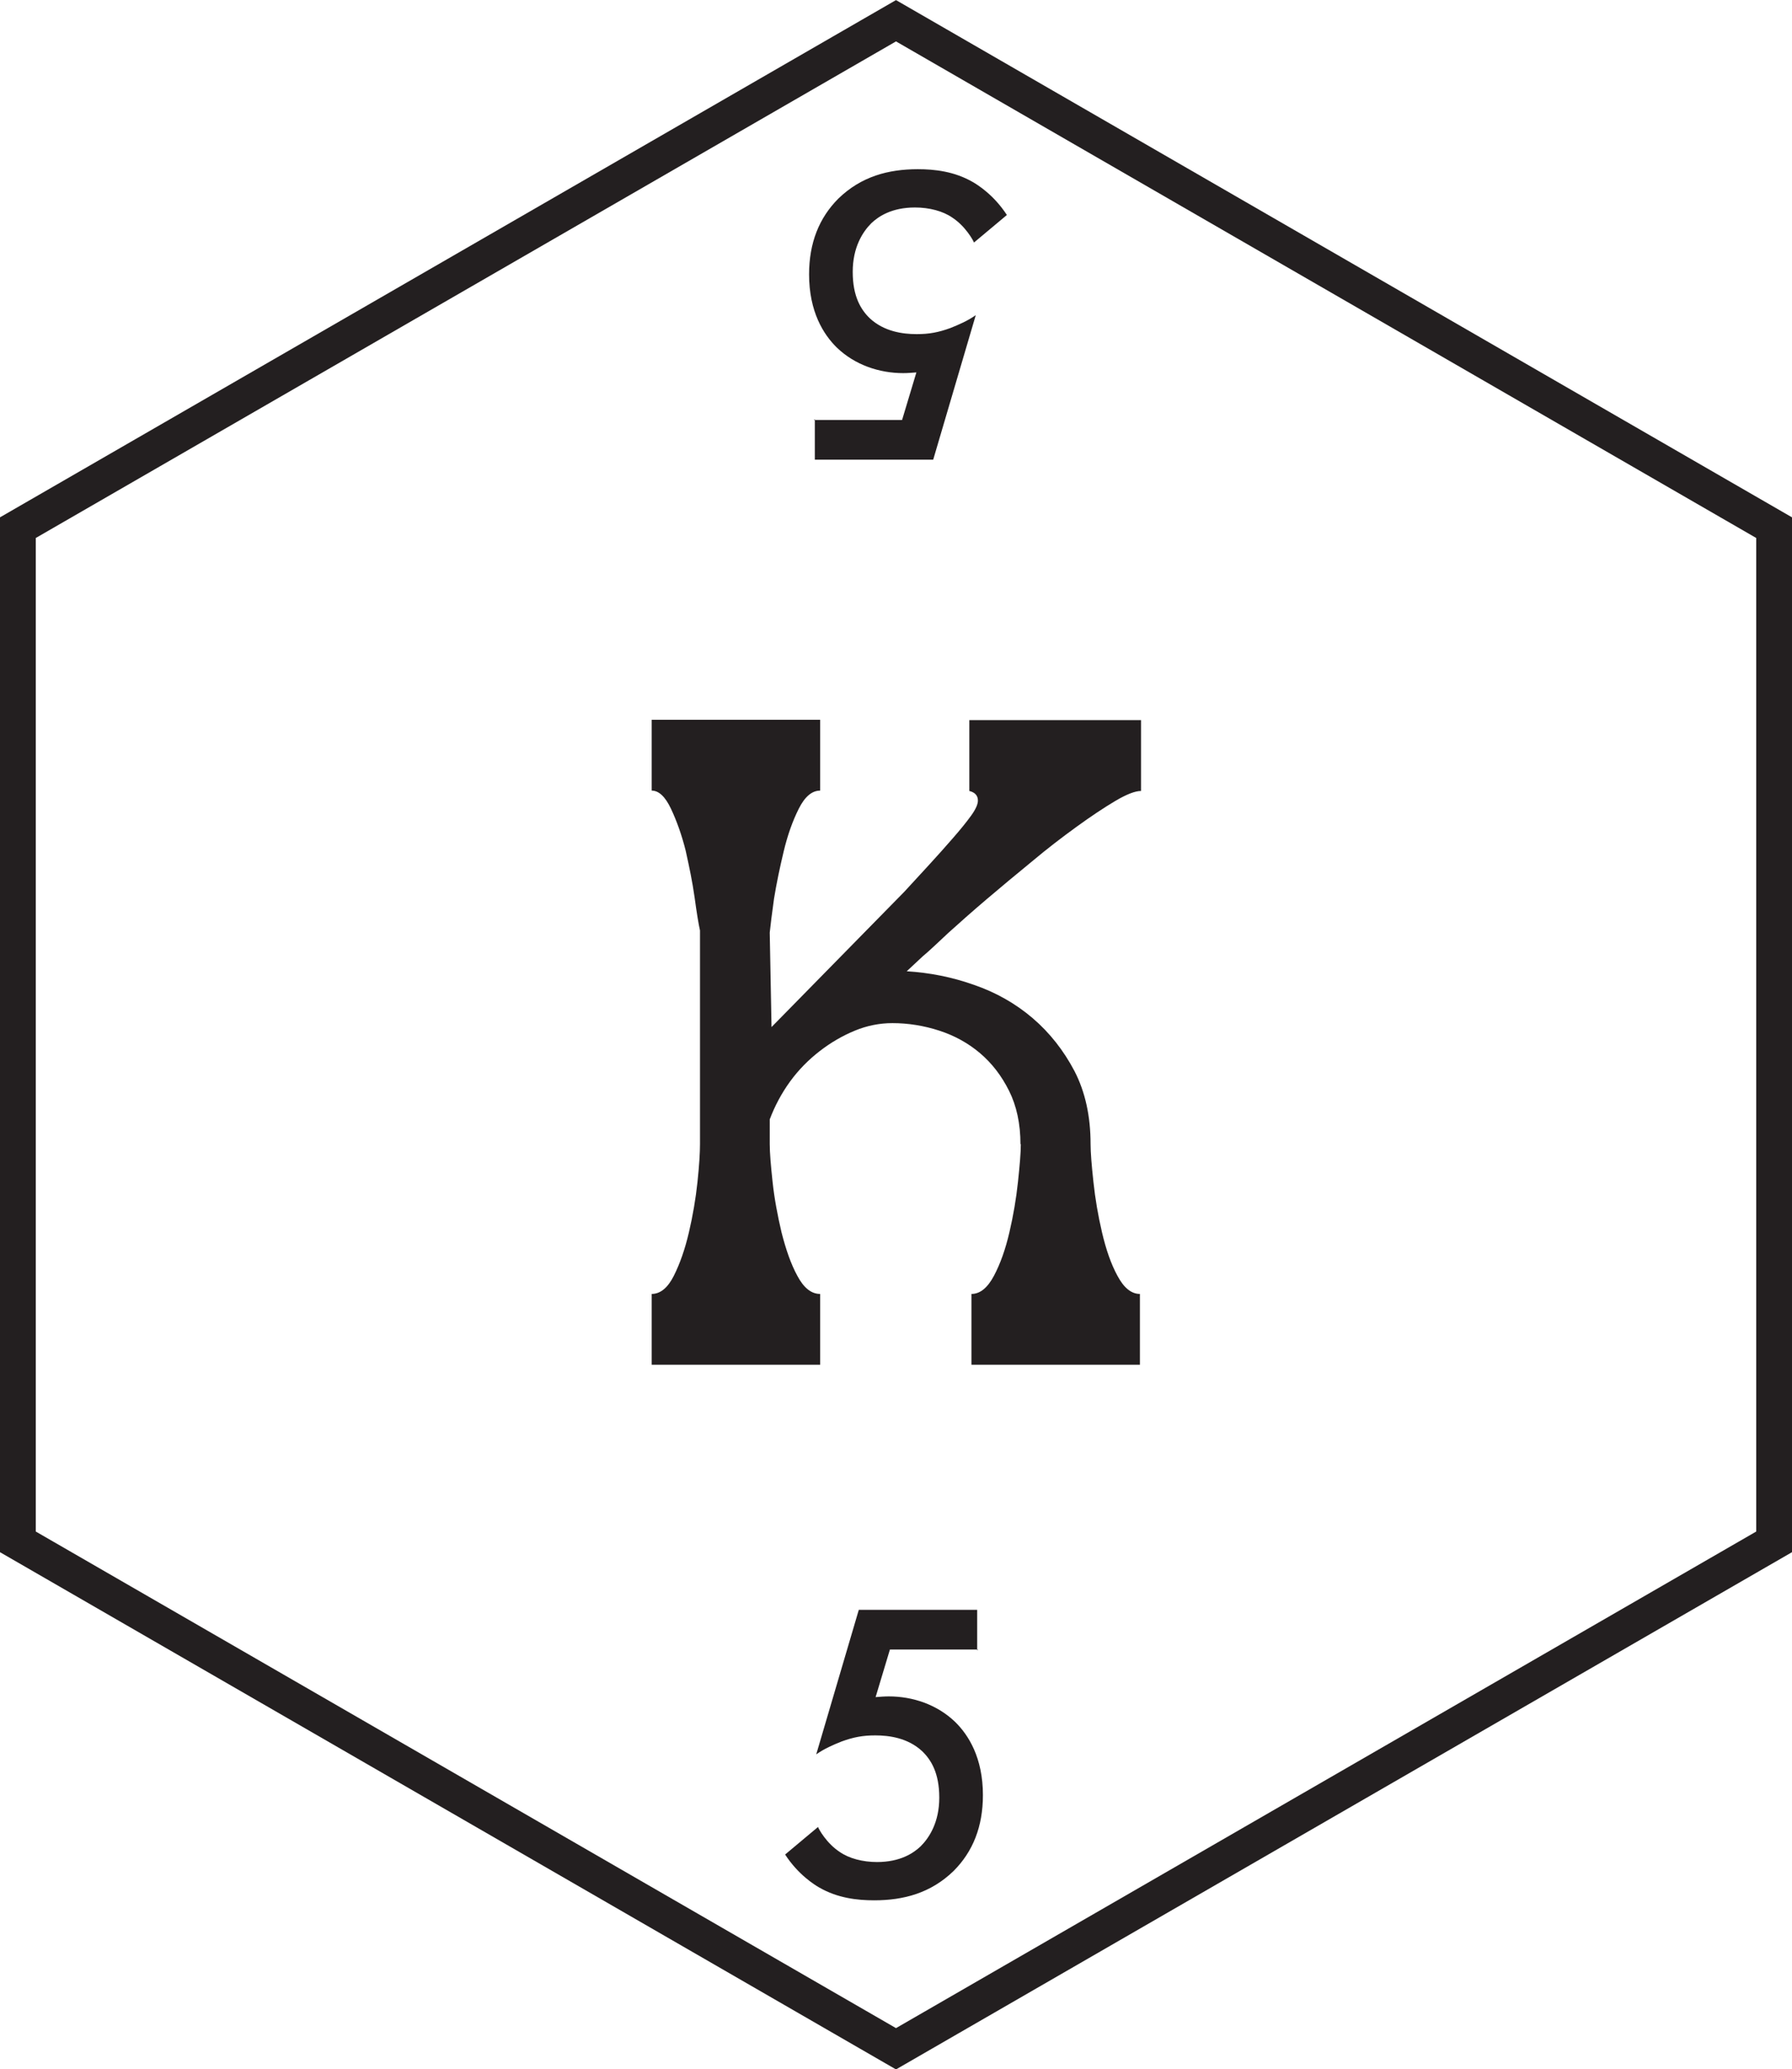 <svg xmlns="http://www.w3.org/2000/svg" xmlns:xlink="http://www.w3.org/1999/xlink" id="Layer_2" data-name="Layer 2" viewBox="0 0 25.05 28.92"><defs><style>      .cls-1 {        fill: none;        stroke: #231f20;        stroke-miterlimit: 10;      }      .cls-2 {        fill: #231f20;        stroke-width: 0px;      }    </style><symbol id="k" viewBox="0 0 50.1 57.85"><g><path class="cls-2" d="m28.53,31.99c0-.58-.11-1.08-.32-1.5-.21-.42-.48-.77-.81-1.05-.33-.28-.71-.49-1.14-.63-.43-.14-.87-.21-1.31-.21-.36,0-.71.07-1.05.21-.34.14-.67.33-.98.57-.31.24-.59.52-.83.85-.24.33-.43.69-.57,1.06v.69c0,.24.03.6.08,1.06.05.47.14.94.25,1.41.12.47.26.88.44,1.21.18.34.39.51.64.51v1.98h-4.71v-1.98c.24,0,.45-.17.62-.51.17-.34.31-.74.42-1.21.11-.47.19-.94.24-1.41.05-.47.07-.82.07-1.06v-5.97c-.04-.18-.09-.48-.15-.92-.06-.43-.15-.86-.25-1.31-.11-.44-.25-.83-.41-1.17-.16-.34-.34-.51-.54-.51v-1.98h4.71v1.98c-.23,0-.43.17-.6.51-.17.34-.31.73-.42,1.19s-.2.89-.27,1.32c-.06.43-.1.75-.12.95l.05,2.64,3.71-3.78c.22-.24.45-.49.69-.75.24-.26.46-.51.67-.75.21-.24.38-.45.51-.63.13-.18.19-.32.19-.42,0-.14-.08-.23-.24-.27v-1.98h4.8v1.98c-.16,0-.4.09-.72.28-.32.19-.68.43-1.08.72-.4.29-.82.61-1.26.98-.44.36-.86.71-1.26,1.05-.4.34-.76.66-1.07.94-.31.29-.54.51-.71.65l-.45.42c.64.04,1.26.16,1.88.38.61.21,1.16.52,1.64.93.48.41.87.91,1.17,1.48.3.58.45,1.26.45,2.04,0,.24.03.6.08,1.06.05.47.13.94.24,1.41.11.47.25.88.43,1.21.18.34.39.51.63.51v1.98h-4.71v-1.98c.24,0,.45-.17.63-.51.18-.34.32-.74.43-1.21.11-.47.19-.94.24-1.41.05-.47.08-.82.08-1.06Z"></path><polygon class="cls-1" points="49.6 43.1 49.6 14.75 25.05 .58 .5 14.75 .5 43.1 25.05 57.27 49.6 43.1"></polygon><path class="cls-2" d="m27.35,46.11h-2.47l-.4,1.33c.12-.01.25-.02.37-.02.67,0,1.35.23,1.85.71.38.37.78,1.01.78,2.05,0,.88-.28,1.58-.82,2.12-.64.62-1.4.82-2.22.82-.47,0-1.02-.06-1.54-.36-.12-.07-.58-.35-.95-.92l.92-.77c.02.06.24.46.61.7.26.18.64.28,1.04.28.65,0,1.02-.25,1.22-.44.24-.24.52-.67.52-1.36s-.23-1.06-.48-1.3c-.4-.37-.92-.44-1.31-.44-.35,0-.61.05-.94.17-.25.1-.48.2-.71.36l1.19-4.04h3.31v1.13Z"></path><path class="cls-2" d="m22.75,11.74h2.47l.4-1.33c-.12.01-.25.02-.37.02-.67,0-1.35-.23-1.85-.71-.38-.37-.78-1.01-.78-2.05,0-.88.28-1.58.82-2.12.64-.62,1.4-.82,2.22-.82.47,0,1.02.06,1.54.36.12.07.58.35.95.92l-.92.77c-.02-.06-.24-.46-.61-.7-.26-.18-.64-.28-1.04-.28-.65,0-1.02.25-1.22.44-.24.24-.52.67-.52,1.36s.23,1.06.48,1.3c.4.37.92.44,1.31.44.35,0,.61-.05.94-.17.25-.1.48-.2.71-.36l-1.19,4.04h-3.31v-1.13Z"></path></g></symbol></defs><g id="Layer_1-2" data-name="Layer 1"><use width="50.1" height="57.85" transform="scale(.5)" xlink:href="#k"></use></g></svg>